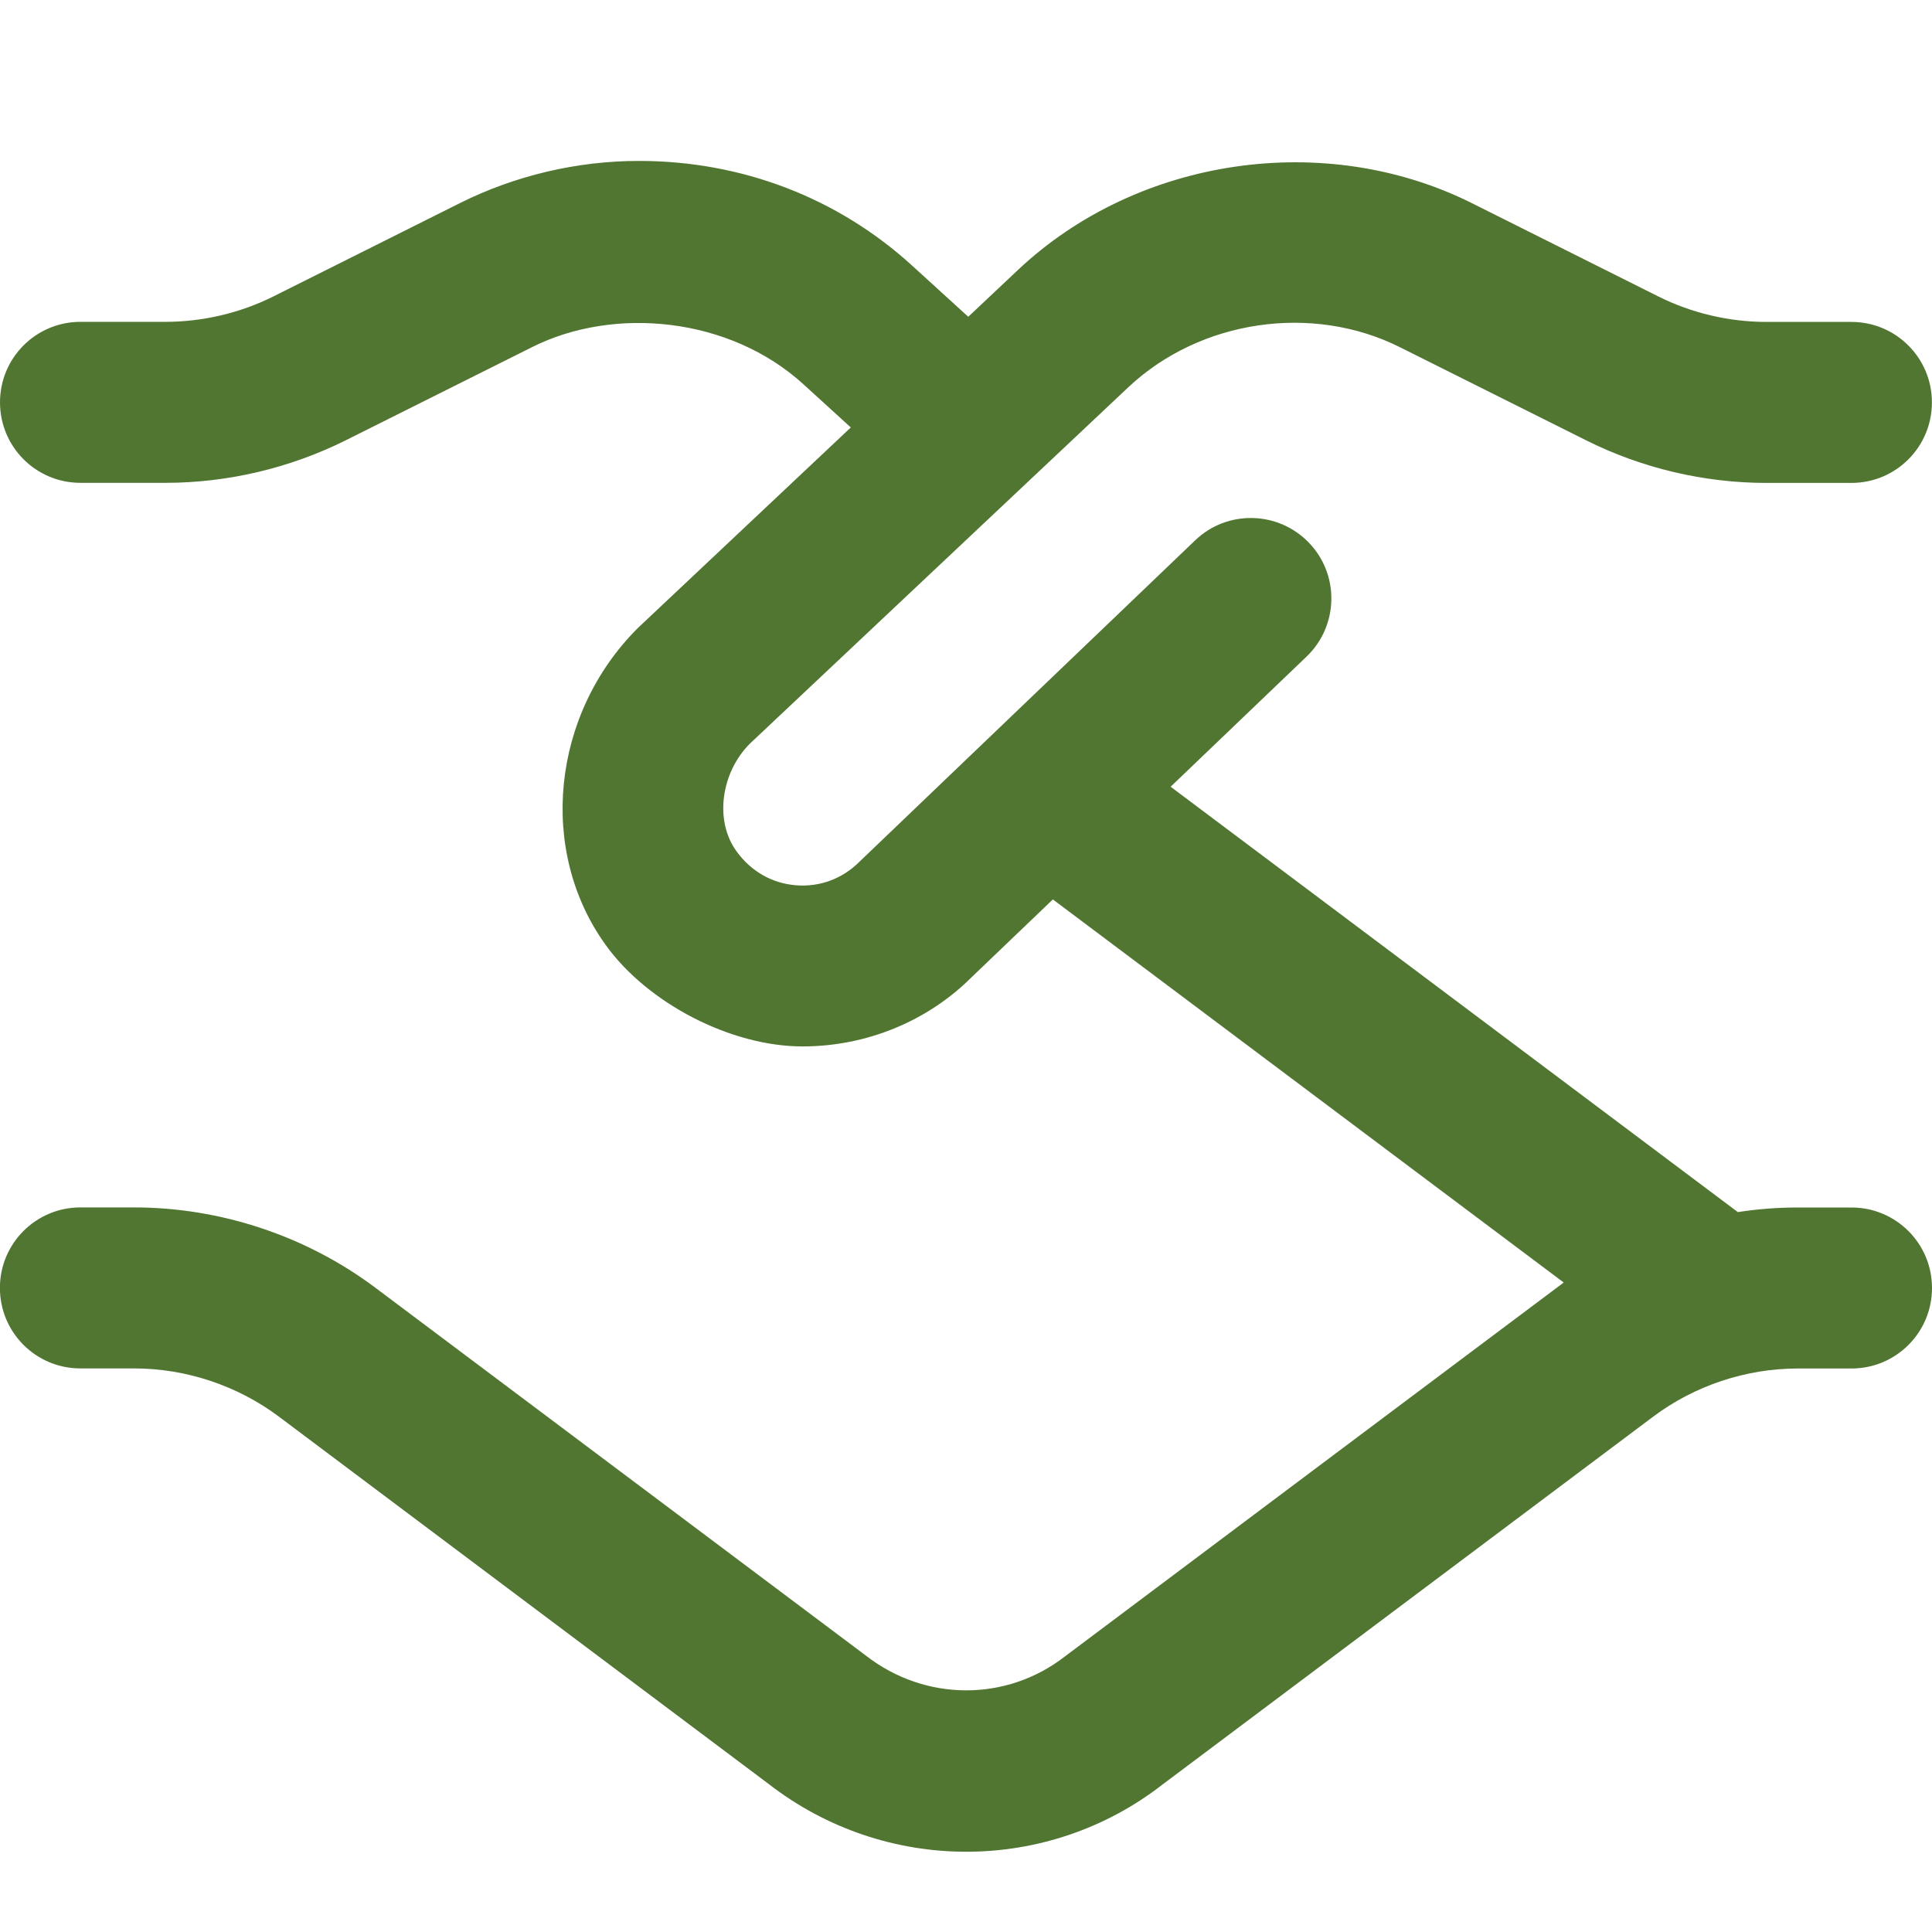 <svg width="48" height="48" viewBox="0 0 48 48" fill="none" xmlns="http://www.w3.org/2000/svg">
<g clip-path="url(#clip0_3751_10275)">
<path d="M46 30H44.666C44.166 30 43.67 30.038 43.176 30.114L29.084 19.546L32.46 16.314C33.258 15.55 33.286 14.282 32.522 13.486C31.756 12.688 30.488 12.662 29.694 13.424L21.348 21.414C20.932 21.83 20.366 22.044 19.772 21.994C19.176 21.946 18.652 21.644 18.294 21.144C17.746 20.384 17.914 19.194 18.63 18.476L28.036 9.618C29.818 7.944 32.604 7.534 34.784 8.628L39.416 10.944C40.796 11.634 42.344 11.998 43.886 11.998H45.998C47.104 11.998 47.998 11.104 47.998 9.998C47.998 8.892 47.104 7.998 45.998 7.998H43.886C42.96 7.998 42.03 7.78 41.202 7.366L36.574 5.05C32.926 3.224 28.268 3.902 25.292 6.706L24.056 7.87L22.656 6.594C20.818 4.92 18.438 3.998 15.876 3.998C14.334 3.998 12.796 4.362 11.422 5.048L6.794 7.364C5.964 7.778 5.034 7.996 4.108 7.996H2C0.894 7.996 4.68753e-05 8.89 4.68753e-05 9.996C4.68753e-05 11.102 0.894 11.996 2 11.996H4.112C5.654 11.996 7.202 11.63 8.584 10.942L13.216 8.626C15.26 7.598 18.132 7.876 19.964 9.55L21.138 10.62L15.846 15.604C13.7 17.748 13.358 21.138 15.05 23.48C16.09 24.926 18.156 25.998 19.938 25.998C21.524 25.998 23.046 25.374 24.146 24.272L26.158 22.346L38.85 31.864C38.788 31.908 26.454 41.156 26.454 41.156C25.008 42.28 22.99 42.28 21.514 41.134L9.332 31.998C7.614 30.708 5.482 29.998 3.332 29.998H1.998C0.892 29.998 -0.002 30.892 -0.002 31.998C-0.002 33.104 0.892 33.998 1.998 33.998H3.332C4.622 33.998 5.9 34.424 6.932 35.198L19.086 44.314C20.536 45.442 22.274 46.006 24.008 46.006C25.732 46.006 27.454 45.448 28.882 44.336L41.068 35.2C42.098 34.426 43.376 34 44.666 34H46C47.106 34 48 33.106 48 32C48 30.894 47.106 30 46 30Z" fill="#517632"/>
</g>
<defs>
<clipPath id="clip0_3751_10275">
<rect width="48" height="48" fill="white"/>
</clipPath>
</defs>
</svg>

